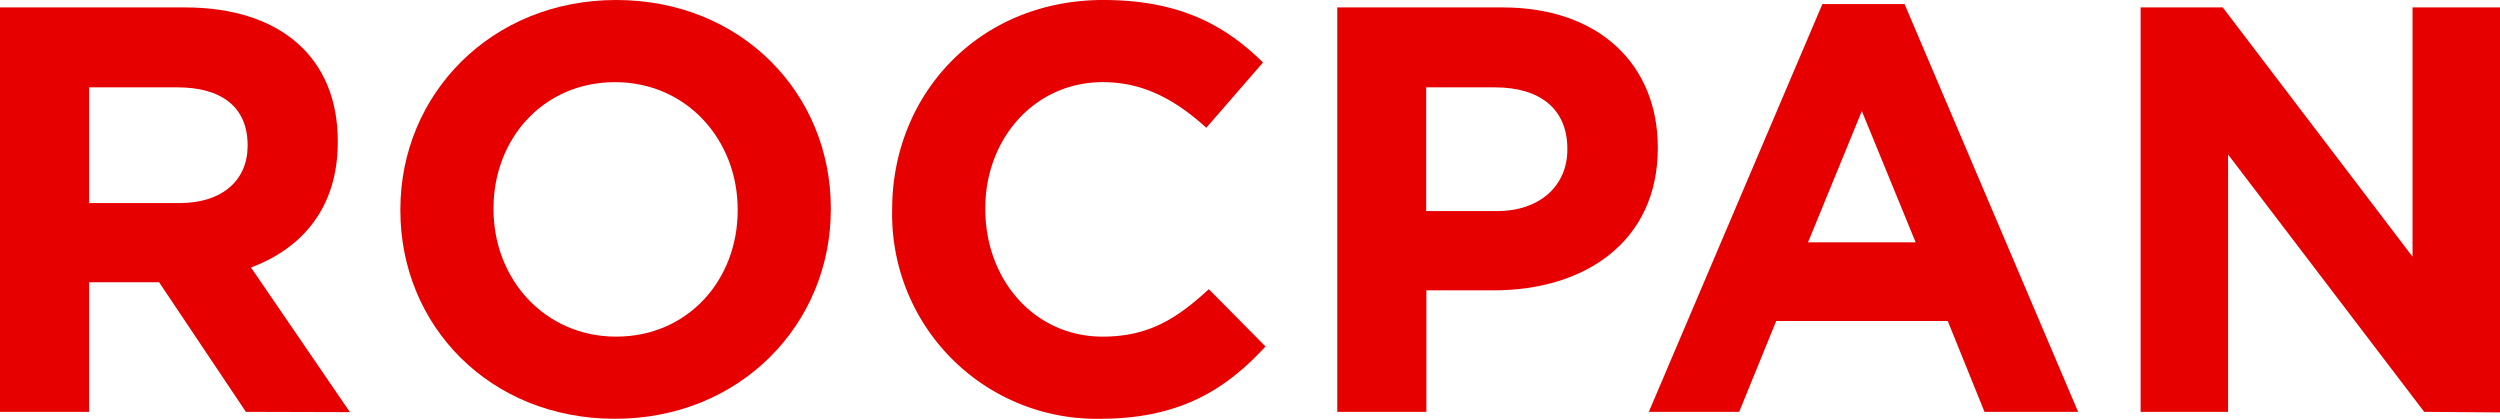 <svg id="Calque_1" data-name="Calque 1" xmlns="http://www.w3.org/2000/svg" viewBox="0 0 259.26 43.44"><defs><style>.cls-1{fill:#e60000;}</style></defs><path class="cls-1" d="M193.51,441.94l-9-13.44h-7.26v13.44H168V400h19.2c9.9,0,15.84,5.22,15.84,13.86v.11c0,6.78-3.66,11-9,13l10.26,15Zm.18-27.65c0-4-2.76-6-7.26-6h-9.18v12h9.36c4.5,0,7.08-2.4,7.08-5.94Z" transform="translate(-168.01 -399.23)"/><path class="cls-1" d="M231.79,442.66c-13,0-22.26-9.66-22.26-21.6v-.12c0-11.93,9.42-21.71,22.38-21.71s22.26,9.66,22.26,21.59v.12C254.17,432.88,244.75,442.66,231.79,442.66Zm12.72-21.72c0-7.19-5.28-13.19-12.72-13.19s-12.6,5.88-12.6,13.07v.12c0,7.2,5.28,13.2,12.72,13.2s12.6-5.88,12.6-13.08Z" transform="translate(-168.01 -399.23)"/><path class="cls-1" d="M282.07,442.66a21.2,21.2,0,0,1-21.54-21.6v-.12c0-11.93,9-21.71,21.9-21.71,7.92,0,12.66,2.64,16.56,6.48l-5.88,6.77c-3.24-2.93-6.54-4.73-10.74-4.73-7.08,0-12.18,5.88-12.18,13.07v.12c0,7.2,5,13.2,12.18,13.2,4.8,0,7.74-1.92,11-4.92l5.88,5.94C295,439.78,290.17,442.66,282.07,442.66Z" transform="translate(-168.01 -399.23)"/><path class="cls-1" d="M322.93,429.34h-7v12.6h-9.24V400h17.16c10,0,16.08,5.94,16.08,14.51v.13C339.91,424.3,332.35,429.34,322.93,429.34Zm7.62-14.69c0-4.15-2.88-6.36-7.5-6.36h-7.14v12.83h7.32c4.62,0,7.32-2.76,7.32-6.35Z" transform="translate(-168.01 -399.23)"/><path class="cls-1" d="M373.81,441.94,370,432.52H352.21l-3.84,9.42H339l18-42.29h8.52l18,42.29Zm-12.72-31.19-5.58,13.61h11.16Z" transform="translate(-168.01 -399.23)"/><path class="cls-1" d="M419.41,441.94l-20.34-26.69v26.69H390V400h8.52l19.68,25.85V400h9.12v42Z" transform="translate(-168.01 -399.23)"/></svg>
